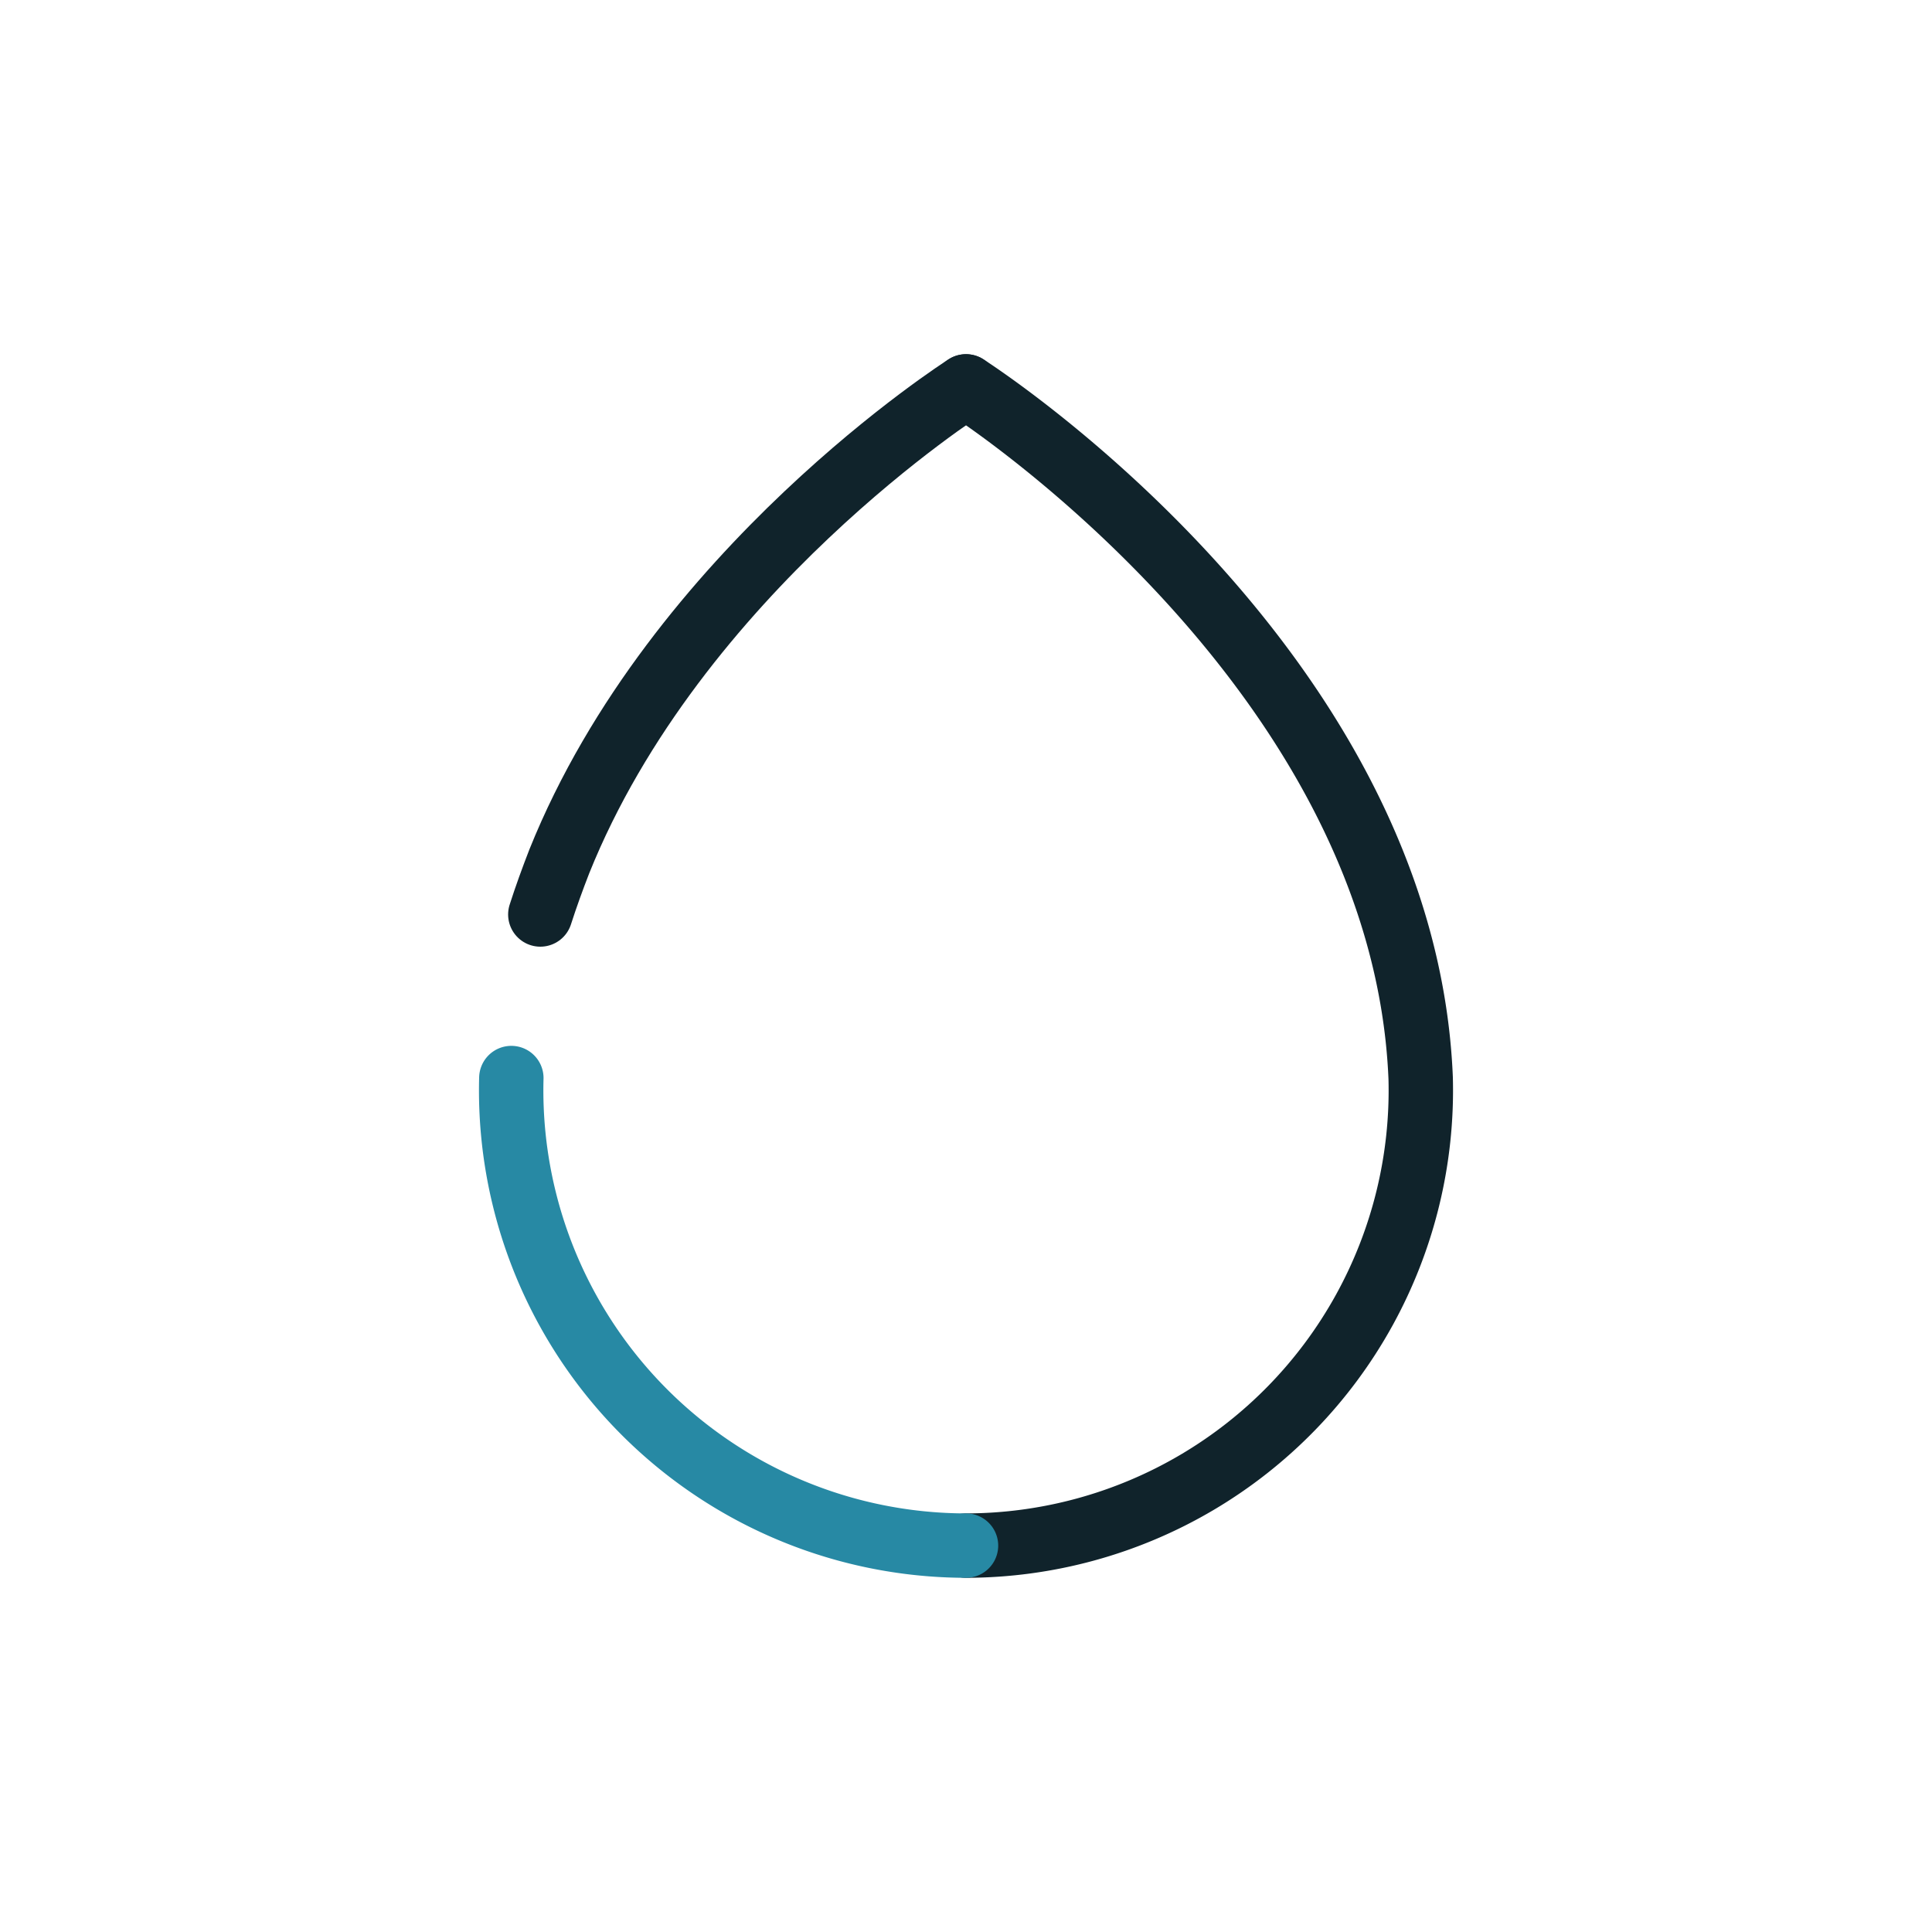 <svg xmlns="http://www.w3.org/2000/svg" viewBox="0 0 60 60"><defs><style>.cls-1,.cls-2,.cls-3{fill:none;}.cls-2{stroke:#10232b;}.cls-2,.cls-3{stroke-linecap:round;stroke-linejoin:round;stroke-width:2px;}.cls-3{stroke:#2789a4;}</style></defs><g id="Layer_2" data-name="Layer 2"><g id="Icons_dark" data-name="Icons dark"><rect class="cls-1" width="60" height="60" rx="11.48"/><path class="cls-2" d="M30,48A14.14,14.14,0,0,0,44.12,33.48C43.59,20.65,30,12,30,12"/><path class="cls-2" d="M16.78,28.4c.18-.56.38-1.11.59-1.65C21,17.72,30,12,30,12"/><path class="cls-3" d="M30,48A14.14,14.14,0,0,1,15.88,33.48"/></g></g></svg>